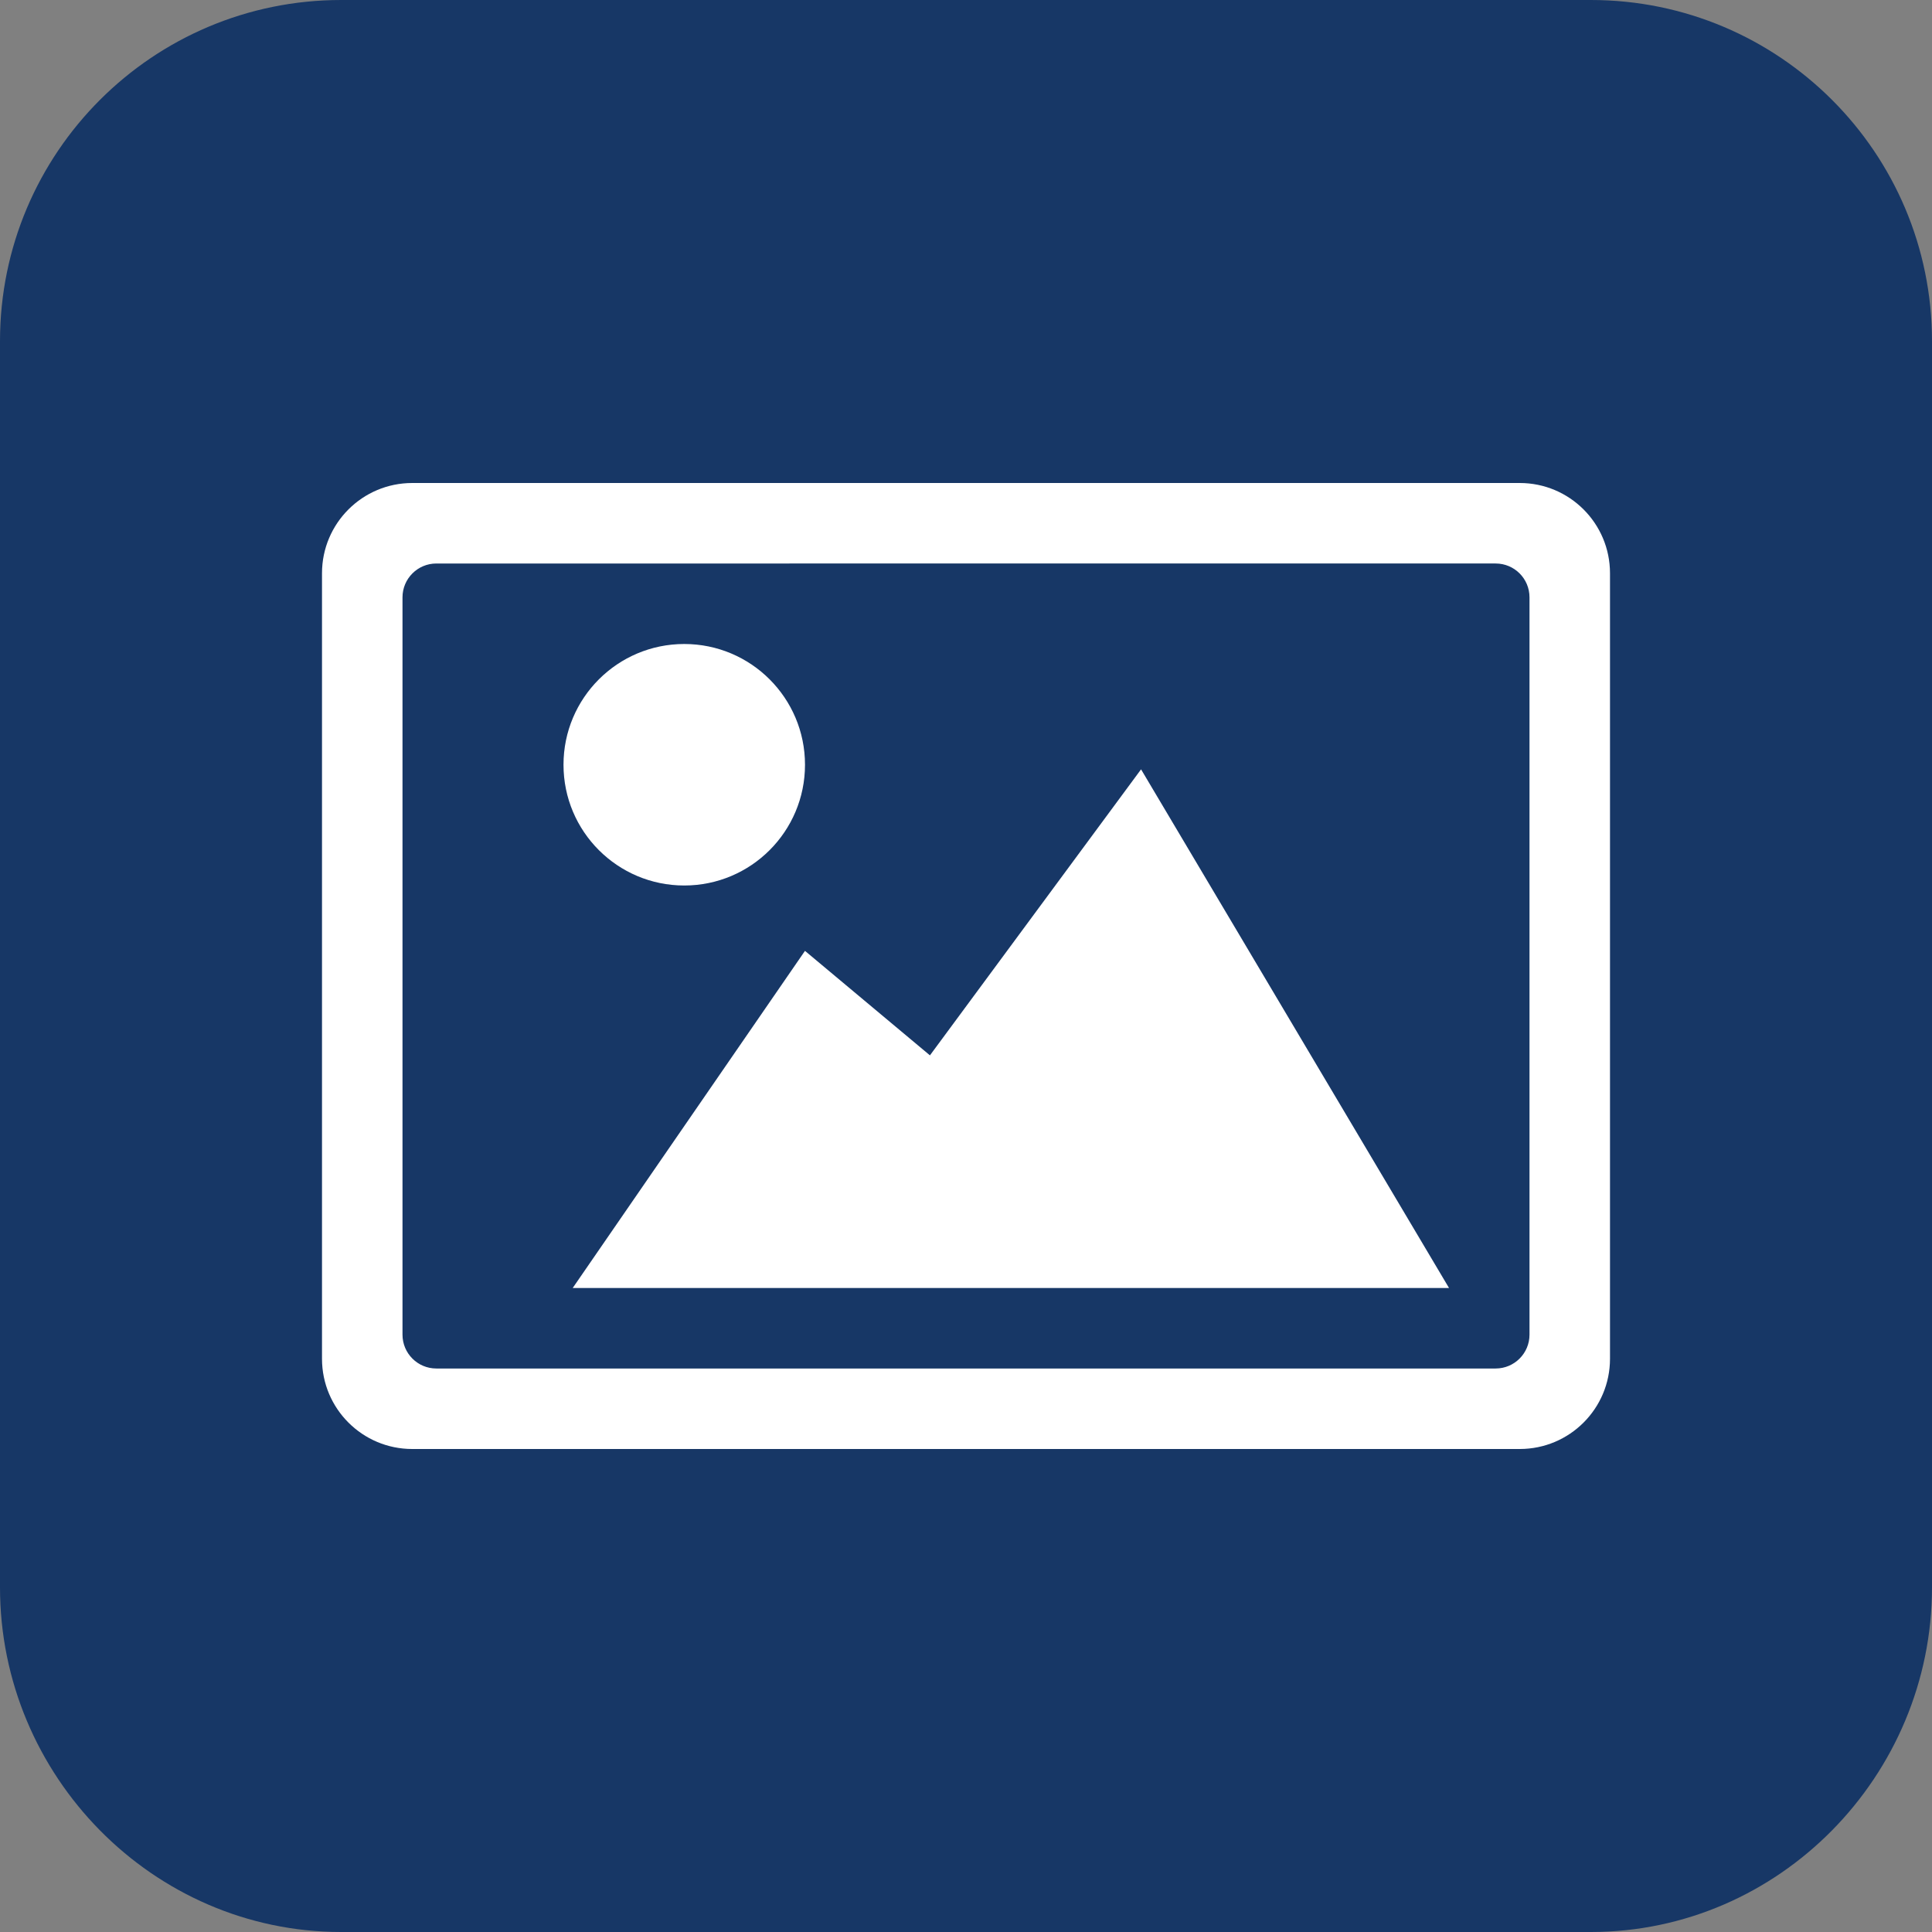 <?xml version="1.0" encoding="UTF-8"?>
<svg xmlns="http://www.w3.org/2000/svg" id="a" viewBox="0 0 72 72">
  <rect x="0" y="0" width="72" height="72" fill="#808080" stroke="none"/>
  <path d="m59.286,0C66.308,0,72,5.692,72,12.714v46.443c0,7.021-5.692,12.843-12.714,12.843H12.714c-7.021,0-12.714-5.822-12.714-12.843V12.714C0,5.692,5.692,0,12.714,0h46.573Z" fill="#173766"></path>
  <path d="m25.5,33c-2.486,0-4.5-2.015-4.5-4.5s2.014-4.5,4.5-4.5,4.5,2.015,4.5,4.5-2.014,4.5-4.5,4.5Zm9.156,6.33l-4.657-3.894-8.656,12.564h32.658l-11.477-19.329-7.868,10.659Zm25.344-17.967v29.274c0,1.858-1.506,3.363-3.363,3.363H15.363c-1.857,0-3.363-1.505-3.363-3.363v-29.274c0-1.857,1.506-3.363,3.363-3.363h41.274c1.857,0,3.363,1.505,3.363,3.363Zm-3,.898c0-.697-.564-1.261-1.261-1.261H16.262c-.697,0-1.262.565-1.262,1.261v27.478c0,.696.564,1.261,1.261,1.261h39.477c.697,0,1.262-.565,1.262-1.261v-27.478Z" fill="#fff"></path>
</svg>
